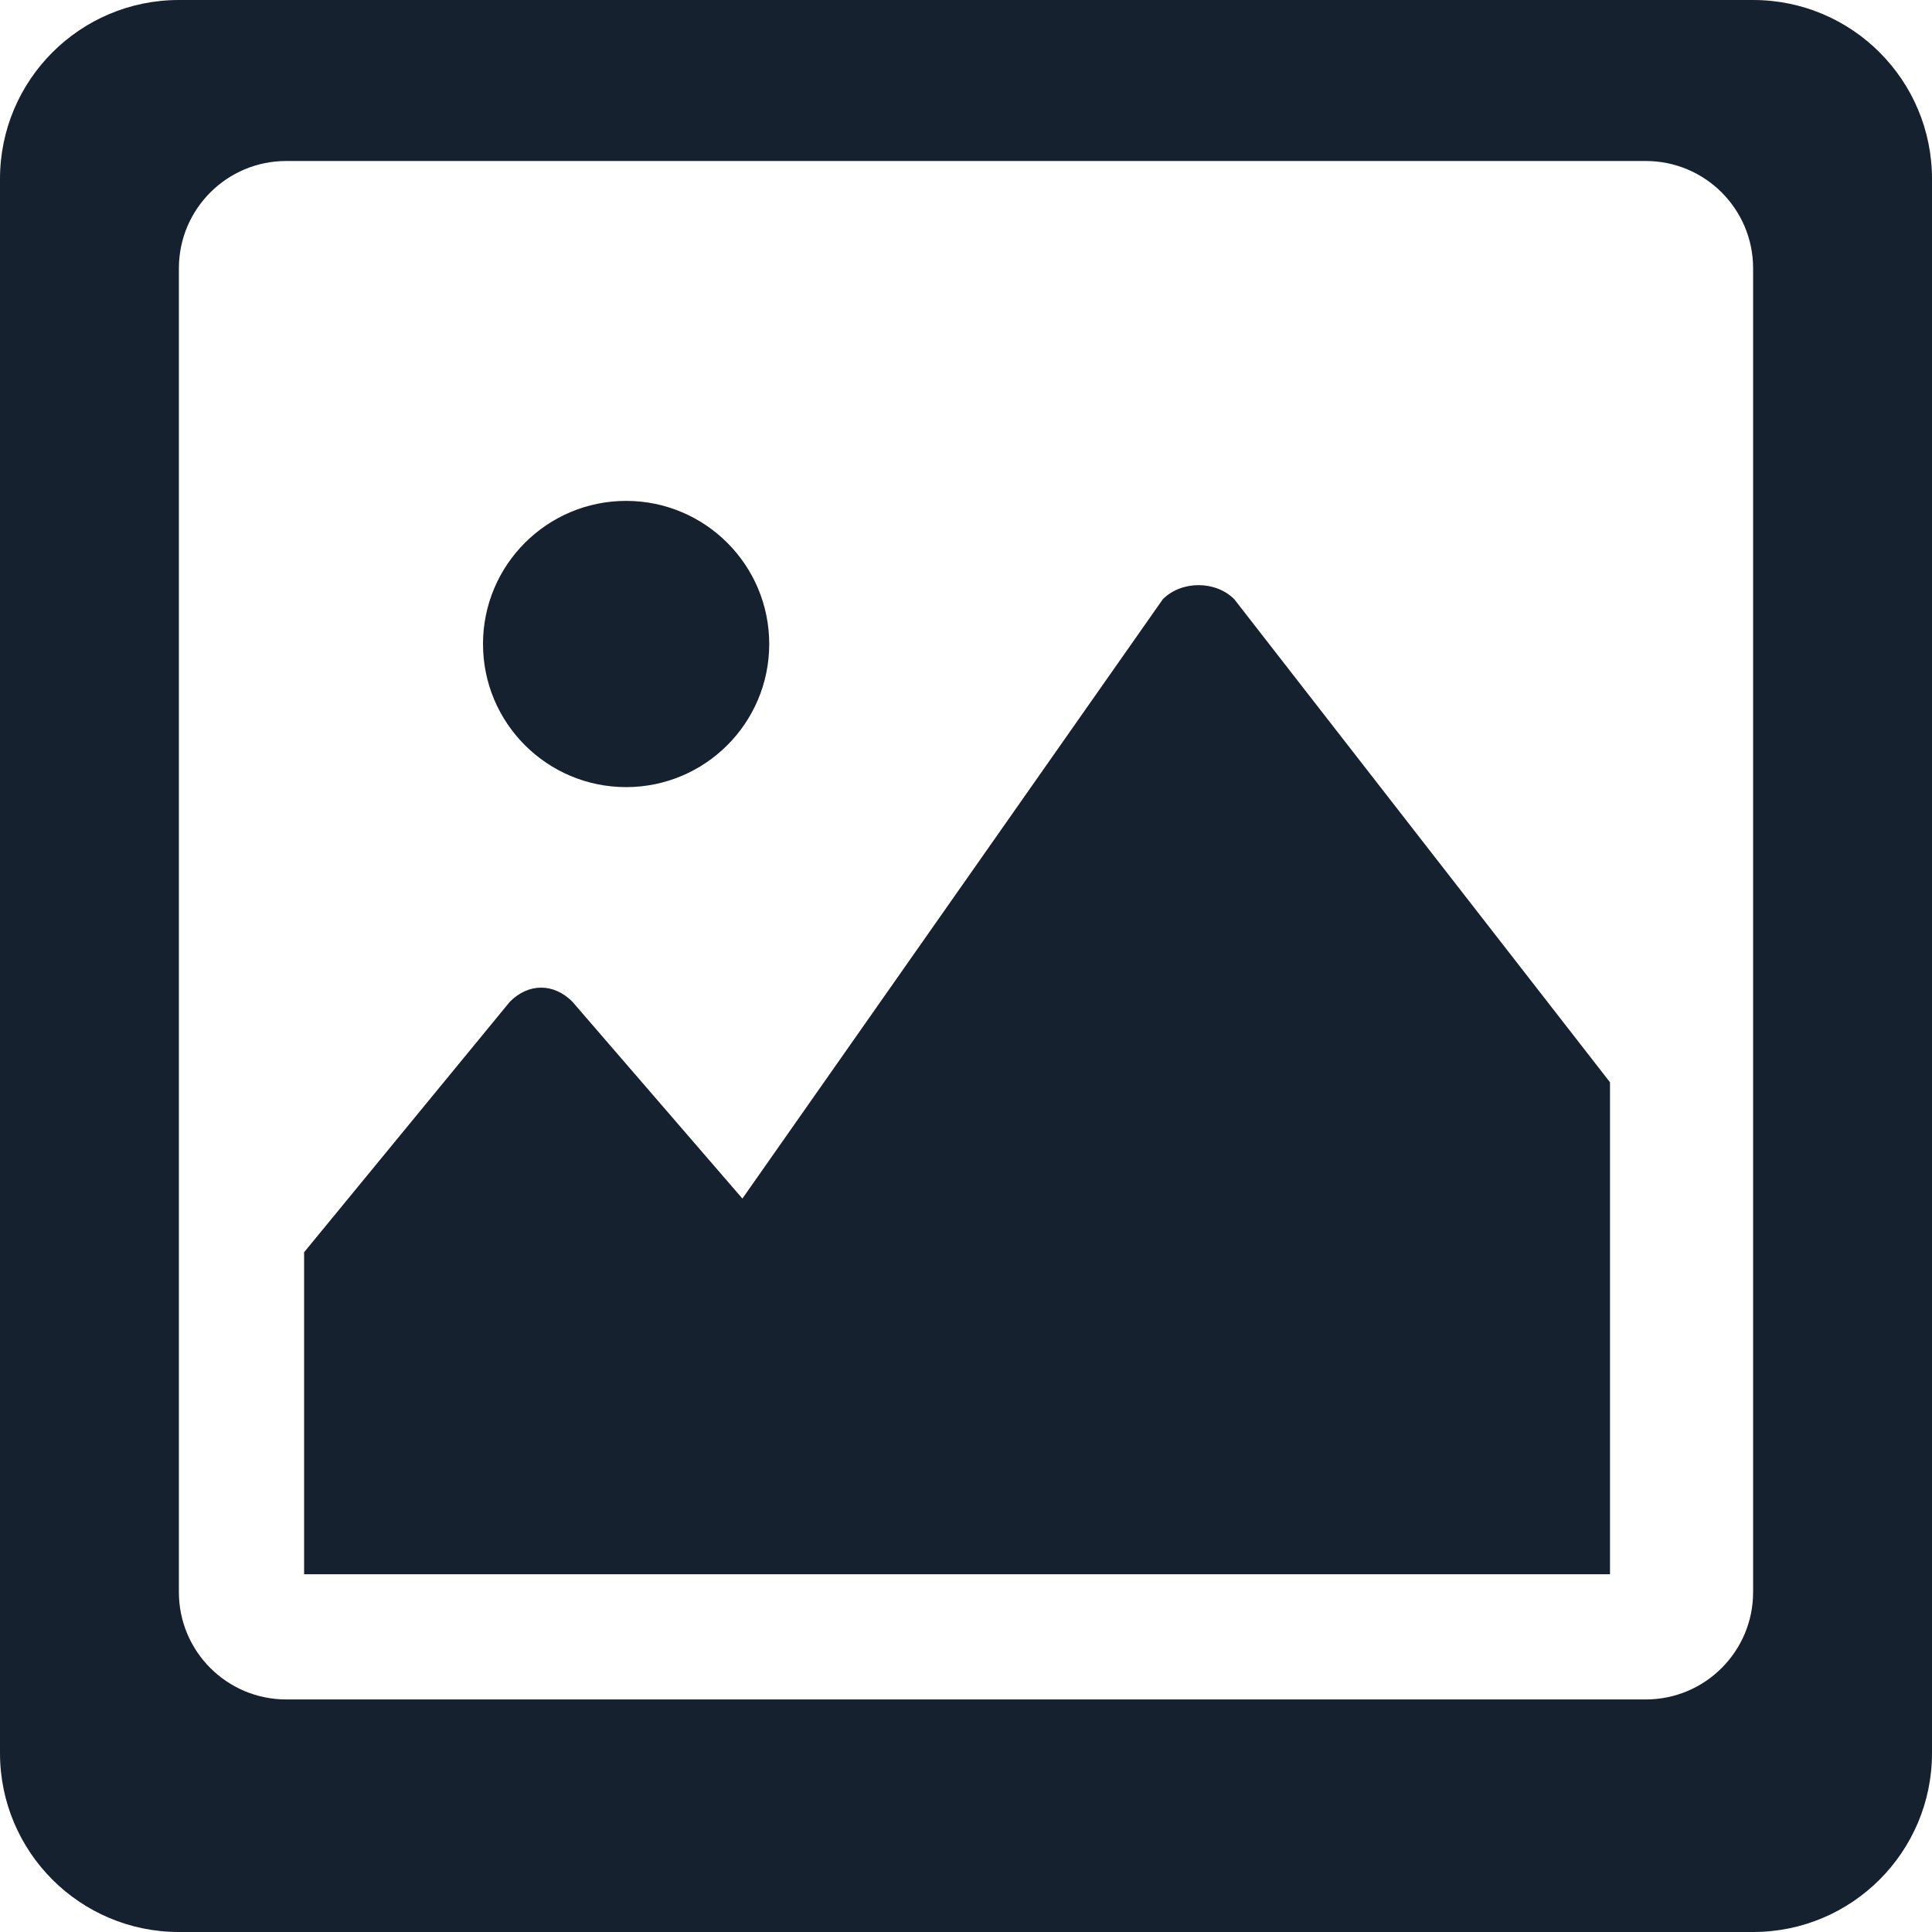 <svg width="108" height="108" viewBox="0 0 108 108" fill="none" xmlns="http://www.w3.org/2000/svg">
<path fill-rule="evenodd" clip-rule="evenodd" d="M10 0C4.477 0 0 4.477 0 10V98C0 103.523 4.477 108 10 108H98C103.523 108 108 103.523 108 98V10C108 4.477 103.523 0 98 0H10ZM16 9C12.686 9 10 11.686 10 15V89C10 92.314 12.686 95 16 95H92C95.314 95 98 92.314 98 89V15C98 11.686 95.314 9 92 9H16Z" fill="#16212F"/>
<path d="M17 88H90V60.5L69 33.5C67.957 32.446 66.043 32.446 65 33.5L41.5 67L32 56C30.957 54.946 29.543 54.946 28.5 56L17 70V88Z" fill="#16212F"/>
<circle cx="35" cy="36" r="8" fill="#16212F"/>
</svg>
